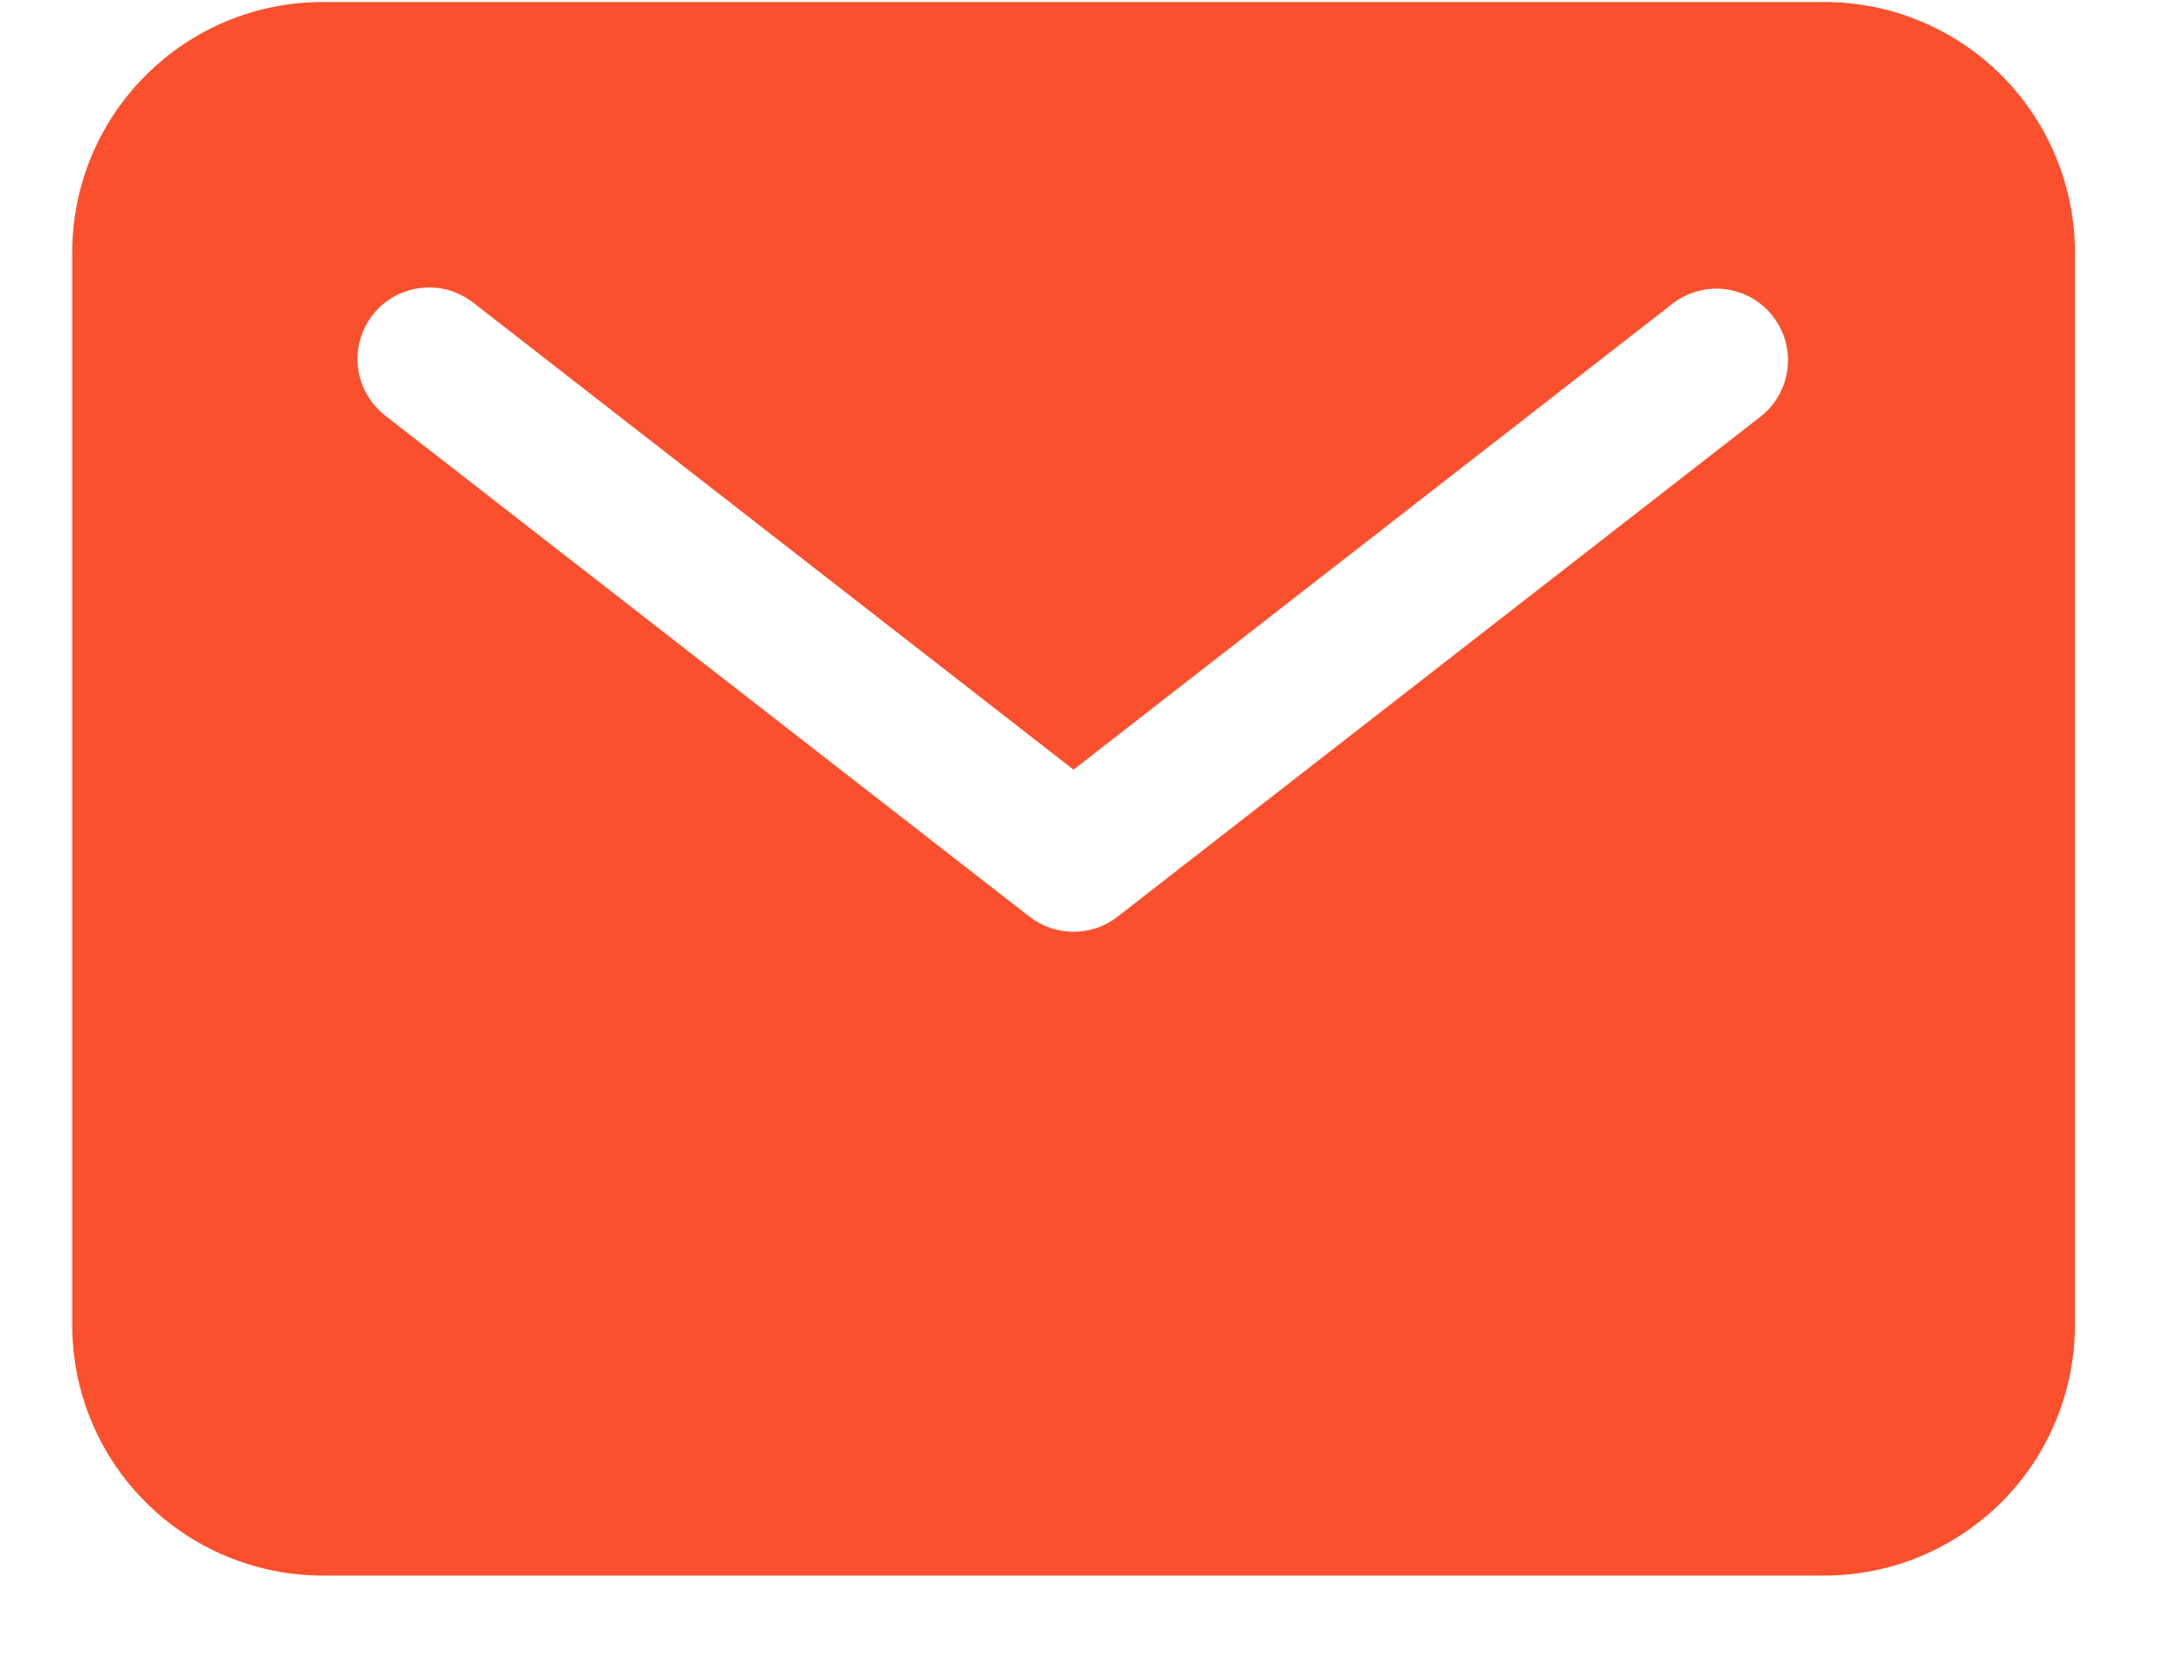 <?xml version="1.0" encoding="UTF-8"?> <svg xmlns="http://www.w3.org/2000/svg" width="13" height="10" viewBox="0 0 13 10" fill="none"><path d="M10.86 0.012H1.92C1.525 0.012 1.146 0.169 0.867 0.449C0.587 0.728 0.43 1.107 0.43 1.502V7.888C0.43 8.283 0.587 8.662 0.867 8.941C1.146 9.22 1.525 9.378 1.92 9.378H10.86C11.255 9.378 11.634 9.22 11.914 8.941C12.193 8.662 12.35 8.283 12.351 7.888V1.502C12.35 1.107 12.193 0.728 11.914 0.449C11.634 0.169 11.255 0.012 10.86 0.012ZM10.483 2.477L6.651 5.457C6.577 5.515 6.485 5.546 6.39 5.546C6.295 5.546 6.204 5.515 6.129 5.457L2.297 2.477C2.252 2.442 2.214 2.4 2.186 2.351C2.157 2.302 2.139 2.249 2.132 2.193C2.124 2.137 2.128 2.08 2.143 2.025C2.158 1.971 2.183 1.92 2.218 1.875C2.252 1.831 2.295 1.794 2.344 1.766C2.394 1.738 2.448 1.721 2.504 1.714C2.56 1.707 2.617 1.712 2.671 1.727C2.725 1.743 2.776 1.769 2.82 1.804L6.39 4.581L9.96 1.804C10.05 1.737 10.162 1.707 10.273 1.722C10.384 1.737 10.485 1.794 10.553 1.883C10.622 1.971 10.653 2.083 10.64 2.194C10.627 2.305 10.57 2.407 10.483 2.477Z" fill="#FB502D"></path></svg> 